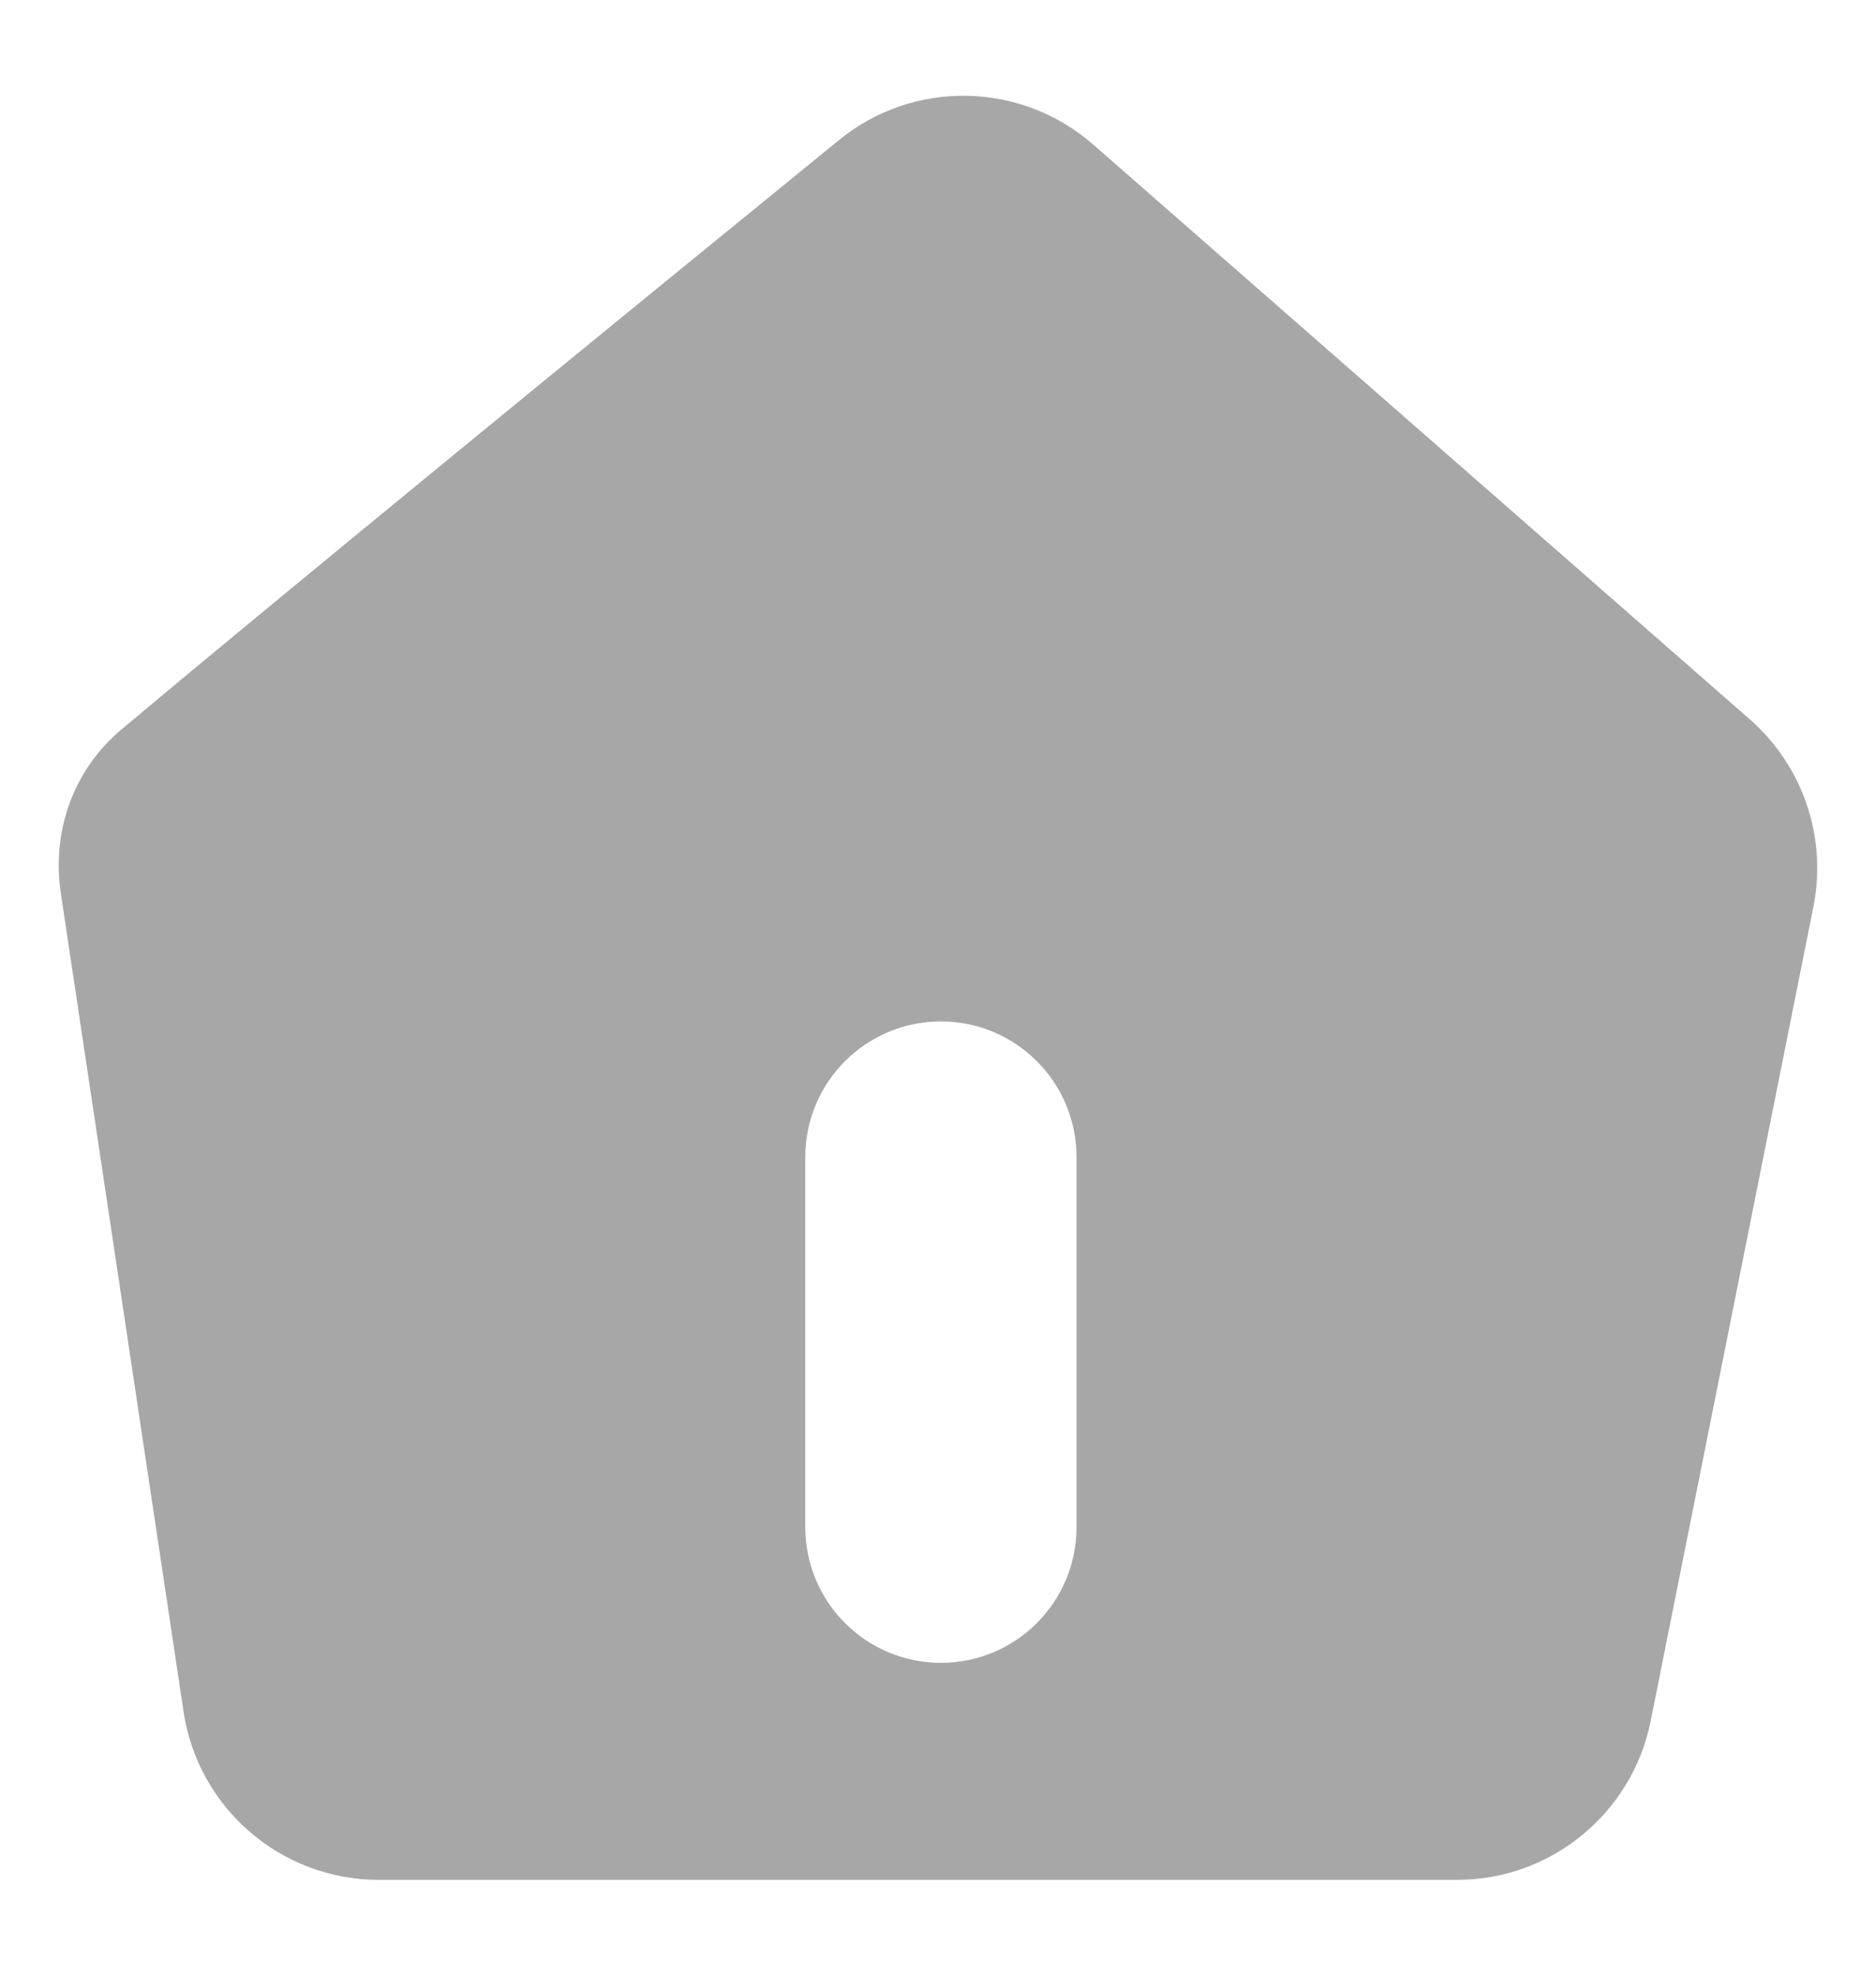 <svg width="19" height="20" viewBox="0 0 19 20" fill="none" xmlns="http://www.w3.org/2000/svg">
<g id="Group 1707484120">
<path id="Subtract" fill-rule="evenodd" clip-rule="evenodd" d="M1.229 7.385C2.727 6.127 6.053 3.407 8.497 1.418C9.253 0.802 10.34 0.823 11.074 1.465L17.722 7.282C18.261 7.754 18.506 8.477 18.366 9.179L16.718 17.422C16.53 18.357 15.71 19.03 14.756 19.03H3.837C2.847 19.03 2.006 18.306 1.859 17.327L0.616 9.042C0.522 8.415 0.743 7.793 1.229 7.385ZM9.53 10.34C8.771 10.34 8.156 10.955 8.156 11.713V15.46C8.156 16.218 8.771 16.833 9.53 16.833C10.288 16.833 10.903 16.218 10.903 15.46V11.713C10.903 10.955 10.288 10.34 9.53 10.34Z" fill="#A7A7A7"/>
</g>
</svg>
